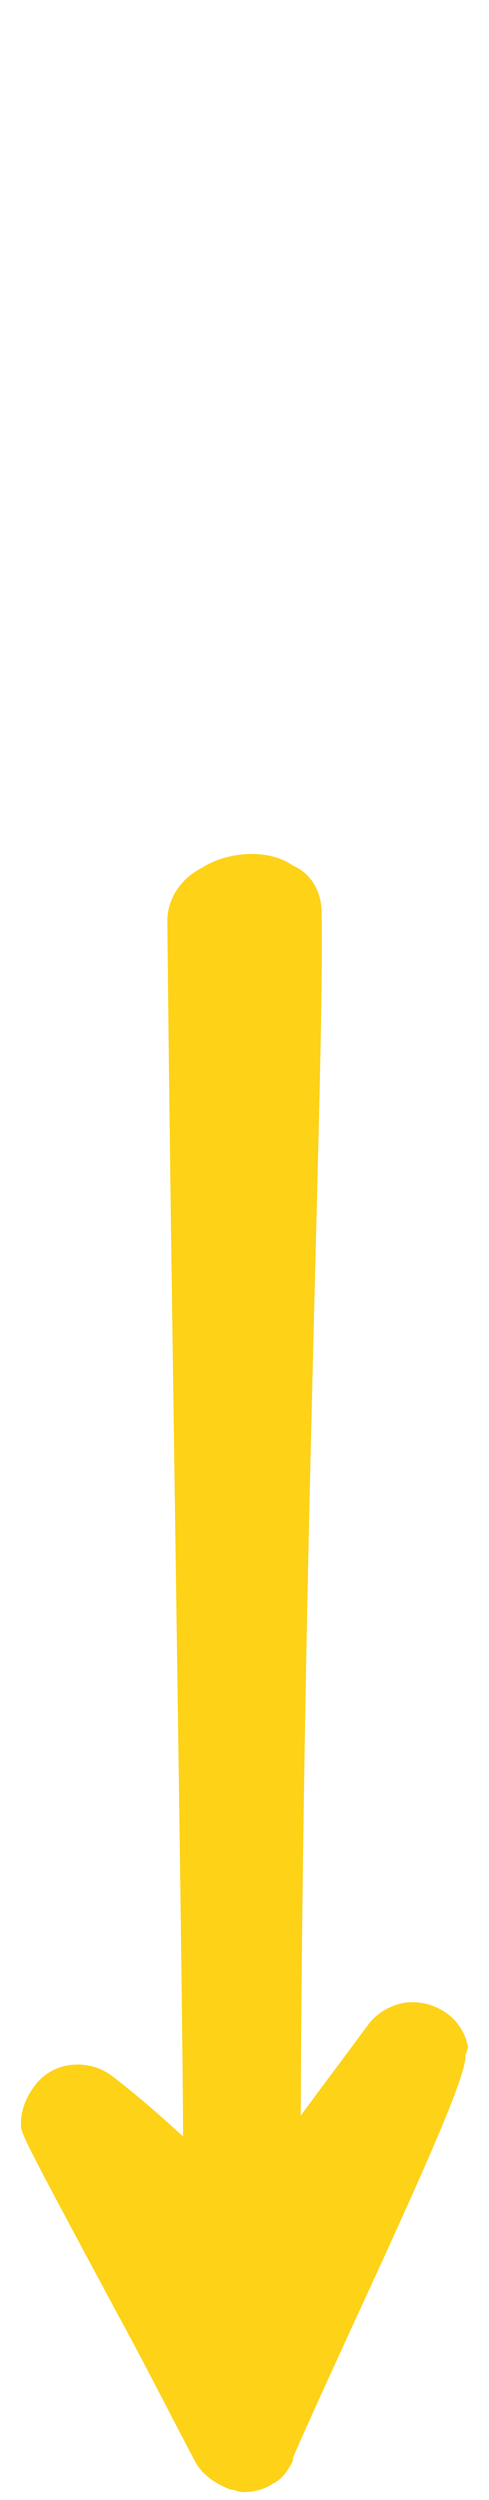 <?xml version="1.0" encoding="utf-8"?>
<!-- Generator: Adobe Illustrator 24.3.0, SVG Export Plug-In . SVG Version: 6.00 Build 0)  -->
<svg version="1.1" id="Layer_1" xmlns="http://www.w3.org/2000/svg" xmlns:xlink="http://www.w3.org/1999/xlink" x="0px" y="0px"
	 viewBox="0 0 18.7 95.6" style="enable-background:new 0 0 18.7 95.6;" xml:space="preserve">
<style type="text/css">
	.st0{fill:#FDD217;}
</style>
<path class="st0" d="M17.9,78.3c-0.2-1.2-1.4-1.9-2.5-1.7c-0.5,0.1-1,0.4-1.3,0.8l-2.6,3.5c0.1-22.3,0.9-40.3,0.8-46
	c0-0.8-0.4-1.5-1.1-1.8c-1-0.7-2.6-0.5-3.5,0.1c-0.8,0.4-1.3,1.2-1.3,2C6.5,46.9,7,76.7,7,81.7c-1.3-1.2-2.3-2-2.7-2.3
	c-0.9-0.7-2.3-0.6-3,0.4c-0.3,0.4-0.5,0.9-0.5,1.4c0,0.4,0,0.4,3.7,7.3c1.2,2.2,2.3,4.4,3,5.7c0.3,0.5,0.8,0.8,1.3,1
	c0.2,0,0.3,0.1,0.5,0.1c0.4,0,0.8-0.1,1.1-0.3c0.4-0.2,0.6-0.5,0.8-0.9V94c0.2-0.5,1.2-2.7,2.3-5.1c3-6.5,4.2-9.3,4.3-10.2v-0.1
	L17.9,78.3z"/>
</svg>
